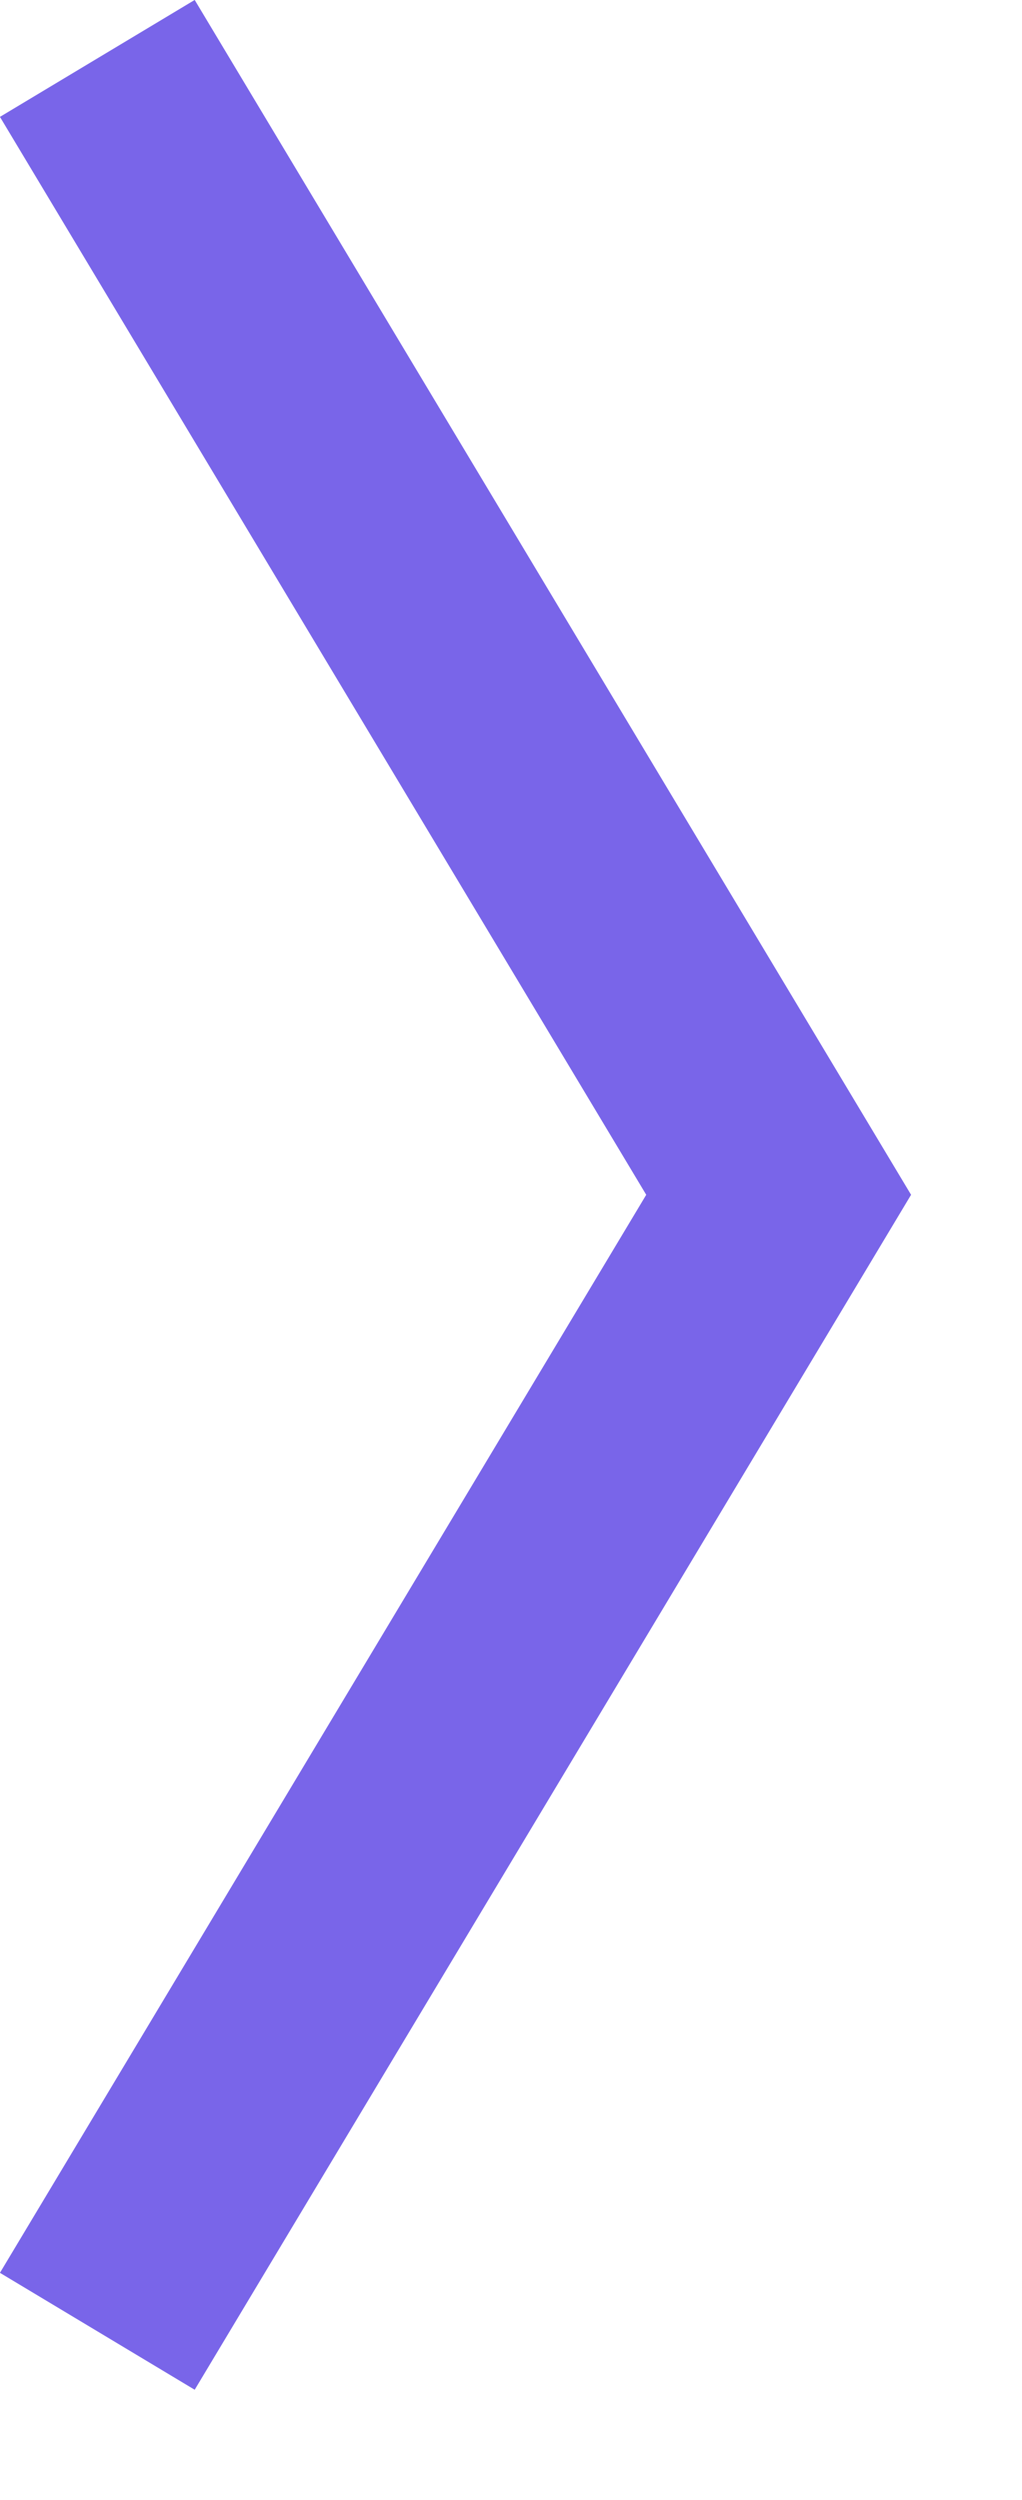 <svg preserveAspectRatio="none" width="100%" height="100%" overflow="visible" style="display: block;" viewBox="0 0 9 22" fill="none" xmlns="http://www.w3.org/2000/svg">
<path id="Vector 3" d="M0.857 0.514L6.857 10.514L0.857 20.515" stroke="#7965E9" stroke-width="2"/>
</svg>
